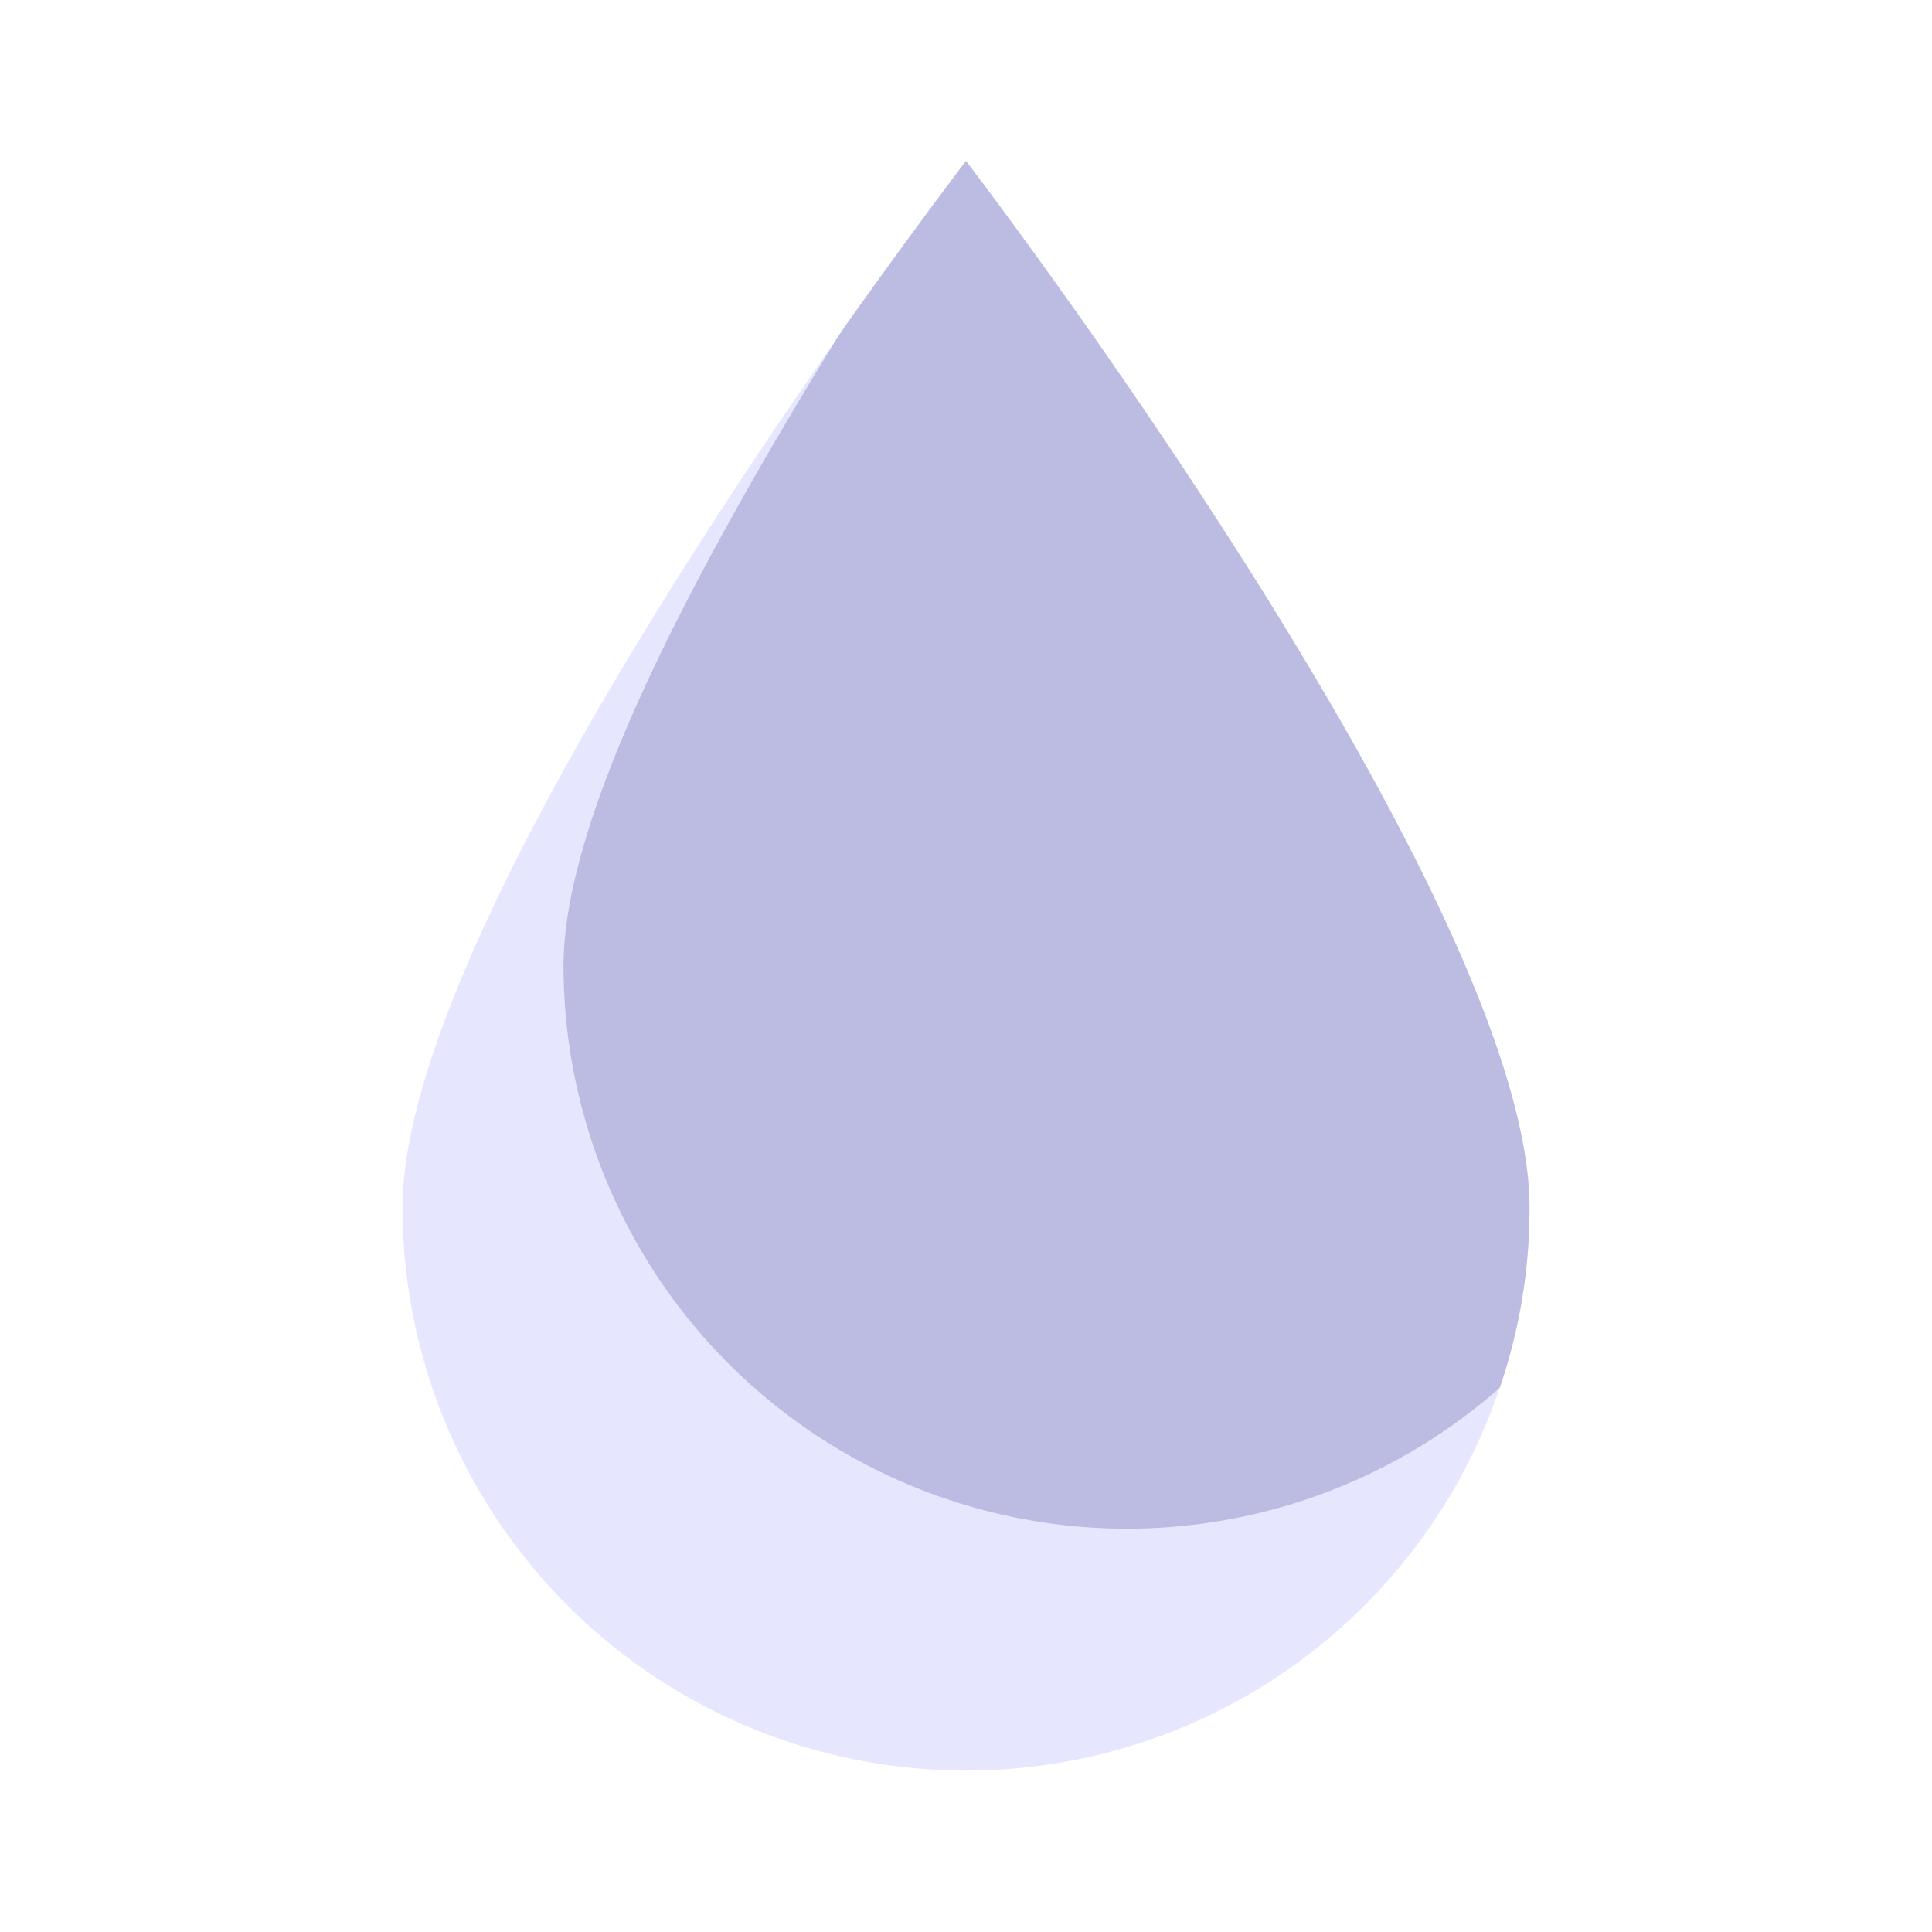 <svg xmlns="http://www.w3.org/2000/svg" viewBox="0 0 24 24" id="light" fill="rgb(0, 0, 0)" style="color: rgb(85, 61, 244);">
                                                            <path d="M19 15a6.88 6.88 0 0 1-.37 2.24A7 7 0 0 1 5 15c0-2.66 3.31-7.81 5.38-10.77l.12-.18C11.38 2.81 12 2 12 2s7 9.13 7 13z" fill="rgb(230, 230, 255)"></path>
                                                            <path d="M19 15a6.88 6.88 0 0 1-.37 2.24A7 7 0 0 1 7 12c0-1.9 1.68-5 3.38-7.77l.12-.18C11.38 2.81 12 2 12 2s7 9.13 7 13z" fill="rgb(188, 188, 226)"></path>
                                                        </svg>